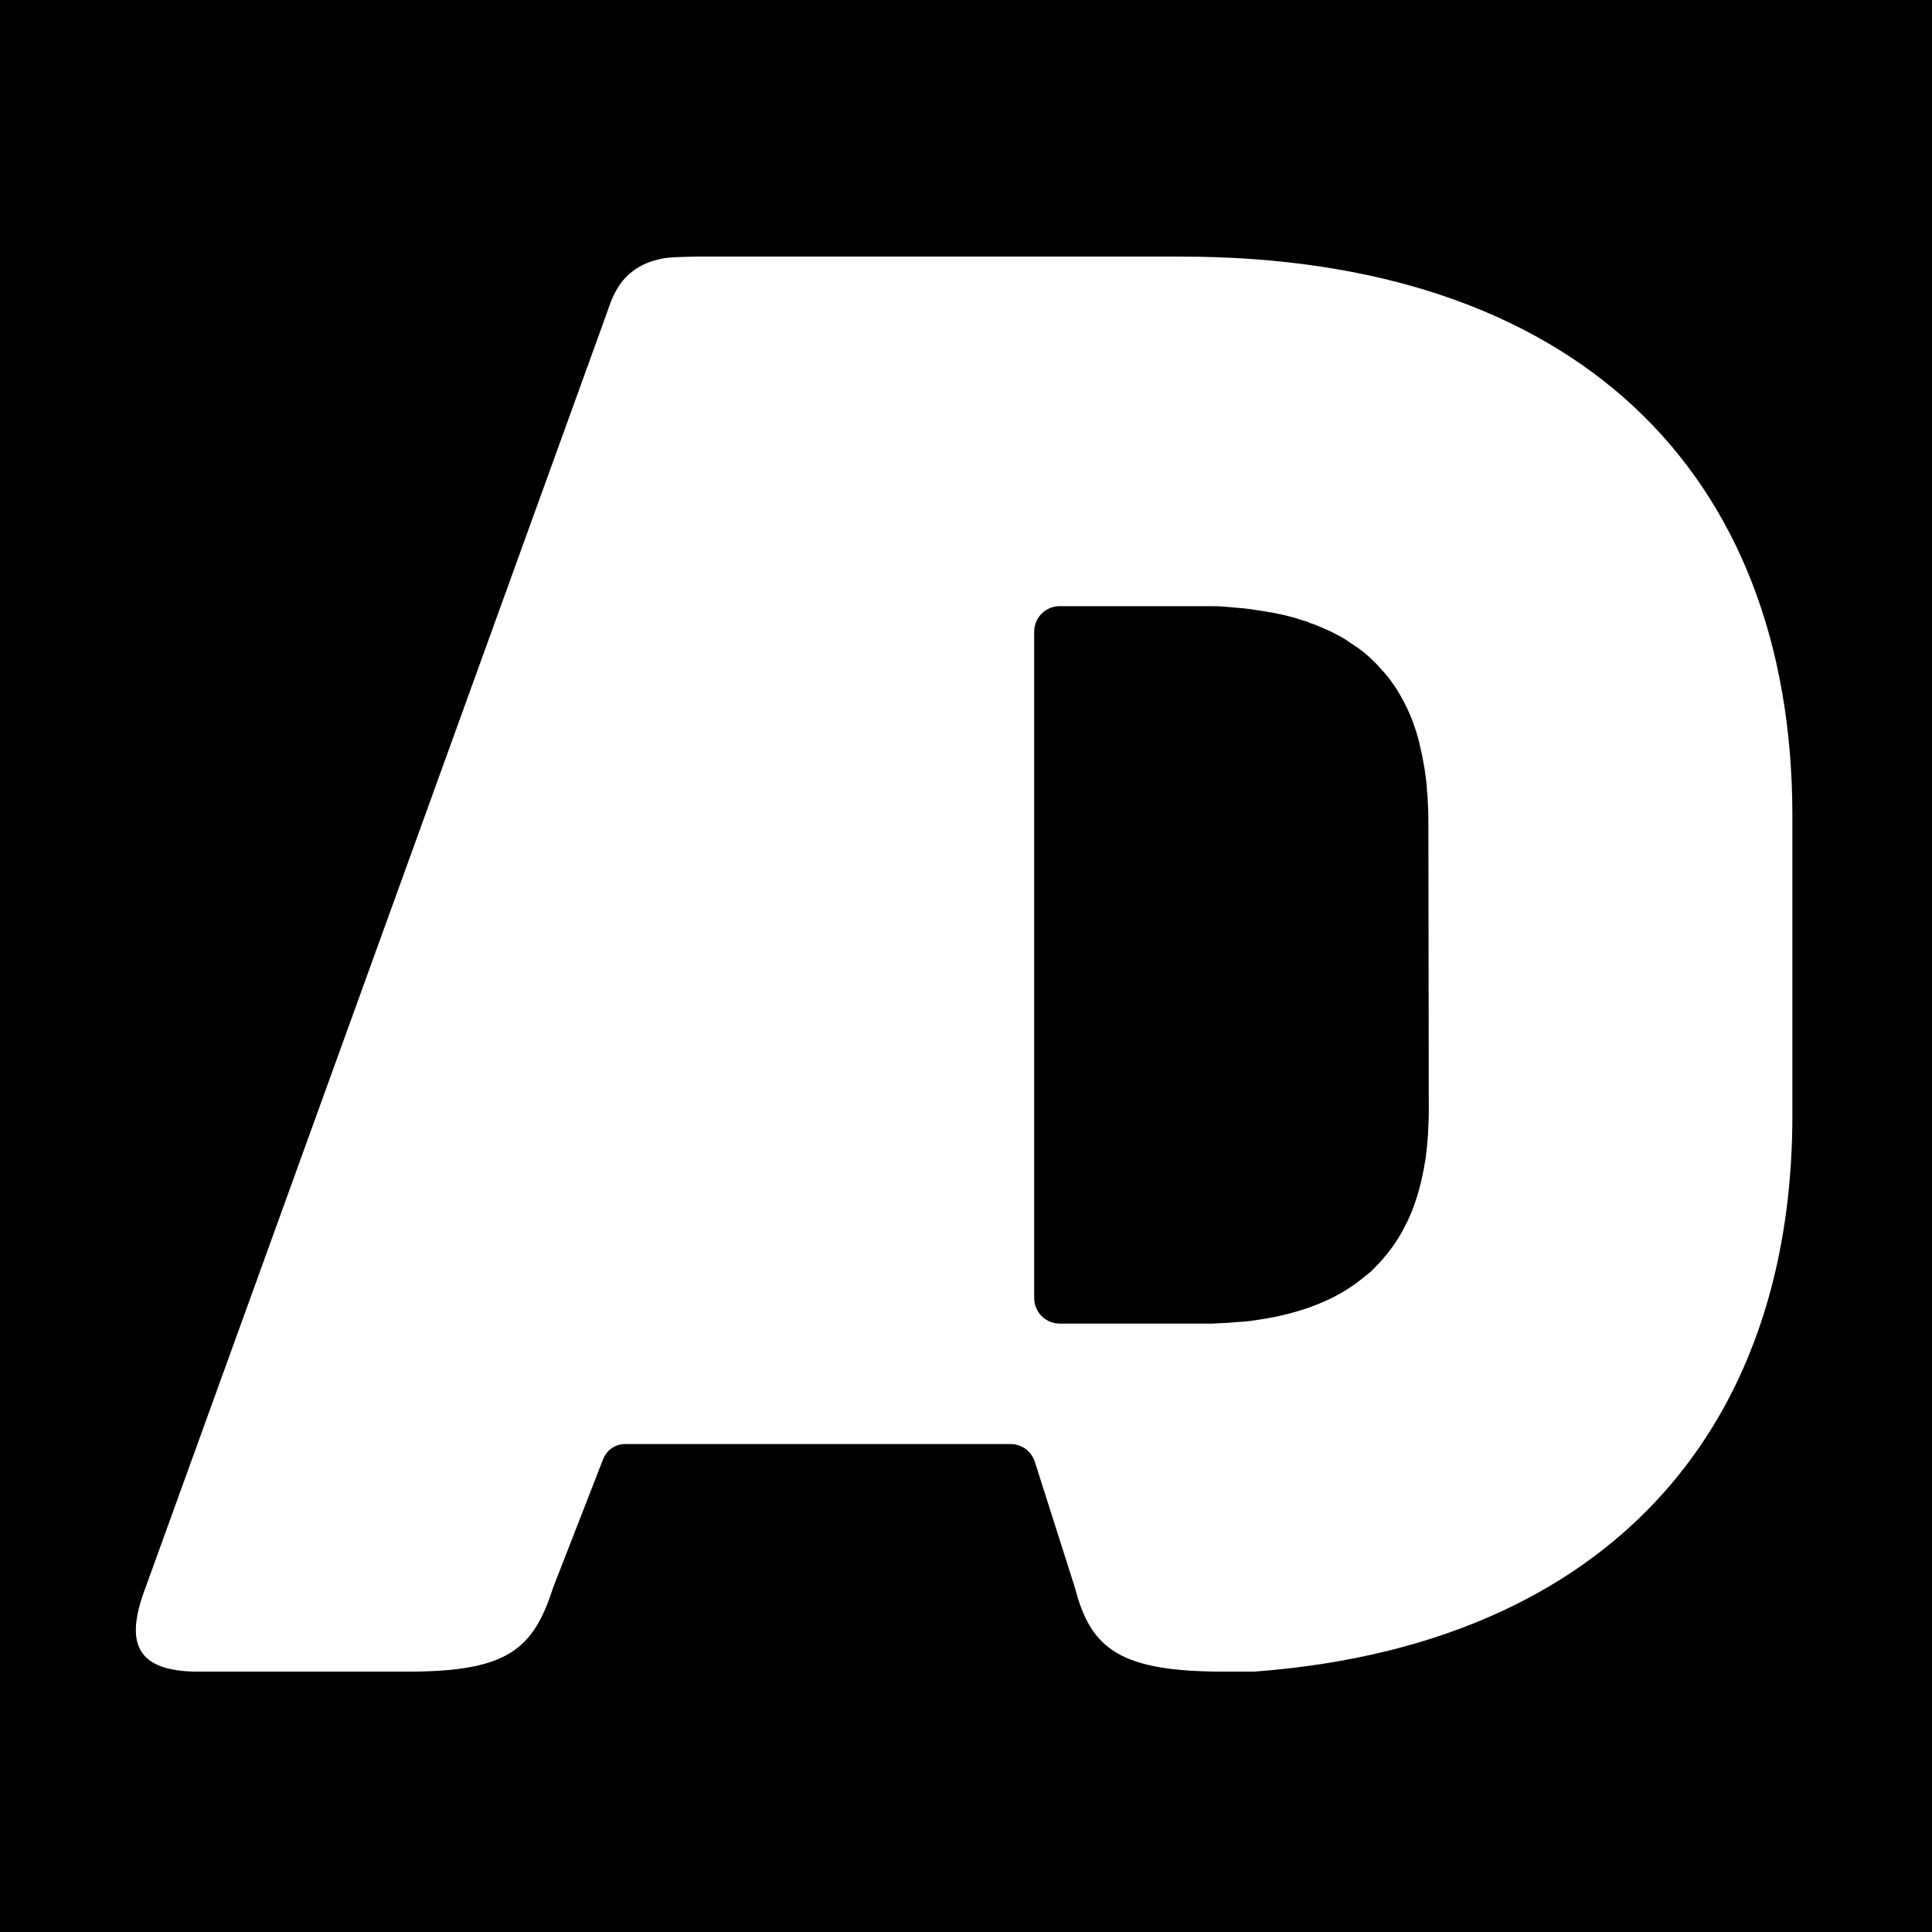 <svg width="512" height="512" viewBox="0 0 512 512" fill="none" xmlns="http://www.w3.org/2000/svg">
<rect width="512" height="512" fill="black"/>
<path d="M312.962 68H184.115C184.115 68 179.287 68.11 177.733 68.23C175.621 68.393 173.546 68.877 171.581 69.668C168.73 70.78 166.254 72.683 164.443 75.154C164.015 75.761 163.62 76.391 163.261 77.041C162.521 78.405 161.898 79.829 161.4 81.299C160.864 82.824 160.305 84.316 159.78 85.831L38.355 421.318C33.057 435.583 36.242 443 52.586 443H108.011C134.415 443 141.301 437.185 146.567 420.78L159.845 386.667C160.3 385.492 161.099 384.484 162.137 383.773C163.174 383.062 164.402 382.682 165.658 382.684H267.805C269.237 382.683 270.633 383.138 271.79 383.984C272.947 384.831 273.806 386.023 274.242 387.391L284.872 420.78C289.097 437.185 297.012 443 324.467 443H331.769H332.327C357.505 441.124 379.553 435.615 398.371 426.804C448.158 403.543 475 357.348 475 295.55V216.185C474.978 124.652 416.959 68 312.962 68ZM378.644 293.948C378.644 295.045 378.644 296.143 378.578 297.24C378.513 298.337 378.491 299.27 378.458 300.268V300.422C378.305 302.496 378.119 304.559 377.867 306.49C377.746 307.236 377.648 308.015 377.495 308.684C377.495 308.893 377.429 309.101 377.407 309.299C377.243 310.078 377.122 310.89 376.936 311.636C376.936 311.777 376.902 311.916 376.838 312.042V312.108C376.652 312.975 376.433 313.885 376.192 314.752V314.818L375.634 316.782C375.634 316.87 375.601 316.969 375.535 317.078C375.514 317.176 375.485 317.271 375.448 317.364C375.163 318.23 374.878 319.042 374.572 319.887C374.298 320.703 373.976 321.502 373.608 322.279C373.288 323.068 372.923 323.837 372.514 324.584C372.043 325.538 371.55 326.471 371.025 327.349C370.523 328.242 369.971 329.107 369.372 329.938C368.201 331.592 366.925 333.168 365.551 334.656C364.785 335.457 363.997 336.236 363.187 336.983C363.789 336.434 364.413 335.885 365.004 335.337C364.009 336.351 362.961 337.311 361.862 338.212C362.267 337.871 362.639 337.465 363.045 337.114C359.962 339.885 356.514 342.219 352.798 344.049C350.791 345.021 348.73 345.874 346.624 346.606L346.153 346.781L345.693 346.913C343.8 347.538 341.84 348.098 339.749 348.57L338.523 348.855C338.151 348.943 337.746 349.042 337.374 349.096L336.629 349.228C336.224 349.305 335.819 349.36 335.414 349.447C335.195 349.447 334.954 349.535 334.735 349.568H334.604L333.827 349.689C333.582 349.75 333.333 349.794 333.082 349.821C332.888 349.863 332.69 349.892 332.491 349.908C332.304 349.914 332.117 349.936 331.933 349.974L330.838 350.128H330.751L329.722 350.227C329.579 350.267 329.432 350.289 329.284 350.292C329.196 350.292 329.065 350.292 328.944 350.292C328.861 350.305 328.776 350.305 328.693 350.292L325.31 350.578L323.186 350.665L321.282 350.764C320.034 350.764 318.764 350.764 317.45 350.764H280.821C279.03 350.764 277.312 350.051 276.045 348.781C274.779 347.512 274.067 345.79 274.067 343.994V167.412C274.067 165.616 274.779 163.894 276.045 162.625C277.312 161.355 279.03 160.642 280.821 160.642H316.947C318.413 160.642 319.837 160.642 321.205 160.642C322.573 160.642 323.591 160.708 324.708 160.795C325.825 160.883 327.226 160.993 328.408 161.114L330.028 161.267C331.528 161.454 333.006 161.662 334.407 161.893C335.064 161.98 335.721 162.112 336.367 162.233C336.736 162.264 337.102 162.326 337.461 162.419C337.831 162.467 338.197 162.54 338.556 162.639C339.651 162.825 340.745 163.111 341.84 163.385C342.935 163.659 343.679 163.89 344.577 164.164L343.865 163.977C343.614 163.89 343.329 163.824 343.088 163.758L345.277 164.416C345.806 164.548 346.325 164.713 346.832 164.91H346.646C346.803 164.959 346.956 165.018 347.106 165.086L347.357 165.173C347.424 165.181 347.487 165.203 347.544 165.239C347.544 165.239 347.609 165.239 347.653 165.239C348.573 165.557 349.475 165.923 350.357 166.337C350.462 166.352 350.561 166.398 350.642 166.468L351.473 166.841C352.235 167.113 352.968 167.459 353.663 167.873C355.033 168.538 356.353 169.301 357.615 170.155C357.363 170.023 357.133 169.881 356.903 169.738C357.319 170.001 357.735 170.265 358.14 170.539C358.545 170.813 359.049 171.143 359.509 171.472C359.509 171.472 359.509 171.472 359.563 171.472C361.197 172.608 362.721 173.893 364.117 175.312L364.687 175.872C365.289 176.497 365.847 177.134 366.427 177.792C366.682 178.046 366.92 178.318 367.139 178.604C367.214 178.703 367.298 178.795 367.391 178.878C367.637 179.126 367.857 179.398 368.047 179.69C368.047 179.69 368.047 179.756 368.135 179.778C368.42 180.162 368.693 180.568 368.978 180.941C369.065 181.095 369.164 181.215 369.252 181.347C369.433 181.567 369.591 181.806 369.722 182.06C369.971 182.372 370.191 182.707 370.379 183.059C370.481 183.18 370.562 183.317 370.62 183.465C370.725 183.659 370.842 183.845 370.97 184.024L371.43 184.88C371.548 185.06 371.654 185.246 371.747 185.44C371.991 185.853 372.207 186.282 372.393 186.724C372.744 187.334 373.051 187.969 373.313 188.622C373.914 189.916 374.433 191.246 374.867 192.605C374.99 192.846 375.075 193.106 375.119 193.373C375.305 193.817 375.451 194.276 375.557 194.745C375.639 194.978 375.709 195.216 375.765 195.458L375.962 196.215C376.017 196.402 376.05 196.588 376.115 196.775C376.171 196.905 376.212 197.041 376.236 197.181C376.243 197.194 376.247 197.209 376.247 197.224C376.247 197.24 376.243 197.255 376.236 197.268V197.477C376.276 197.655 376.327 197.831 376.389 198.004V198.069C376.448 198.252 376.492 198.439 376.52 198.629L376.706 199.331C376.706 199.573 376.805 199.814 376.86 200.055C376.947 200.56 377.046 201.054 377.133 201.57C377.385 202.788 377.571 204.06 377.757 205.377C377.943 206.694 378.075 207.934 378.162 209.272C378.179 209.345 378.179 209.42 378.162 209.492C378.297 210.551 378.37 211.617 378.381 212.685C378.381 212.937 378.381 213.212 378.447 213.53C378.502 214.923 378.535 216.361 378.535 217.831L378.644 293.948Z" fill="white"/>
</svg>

